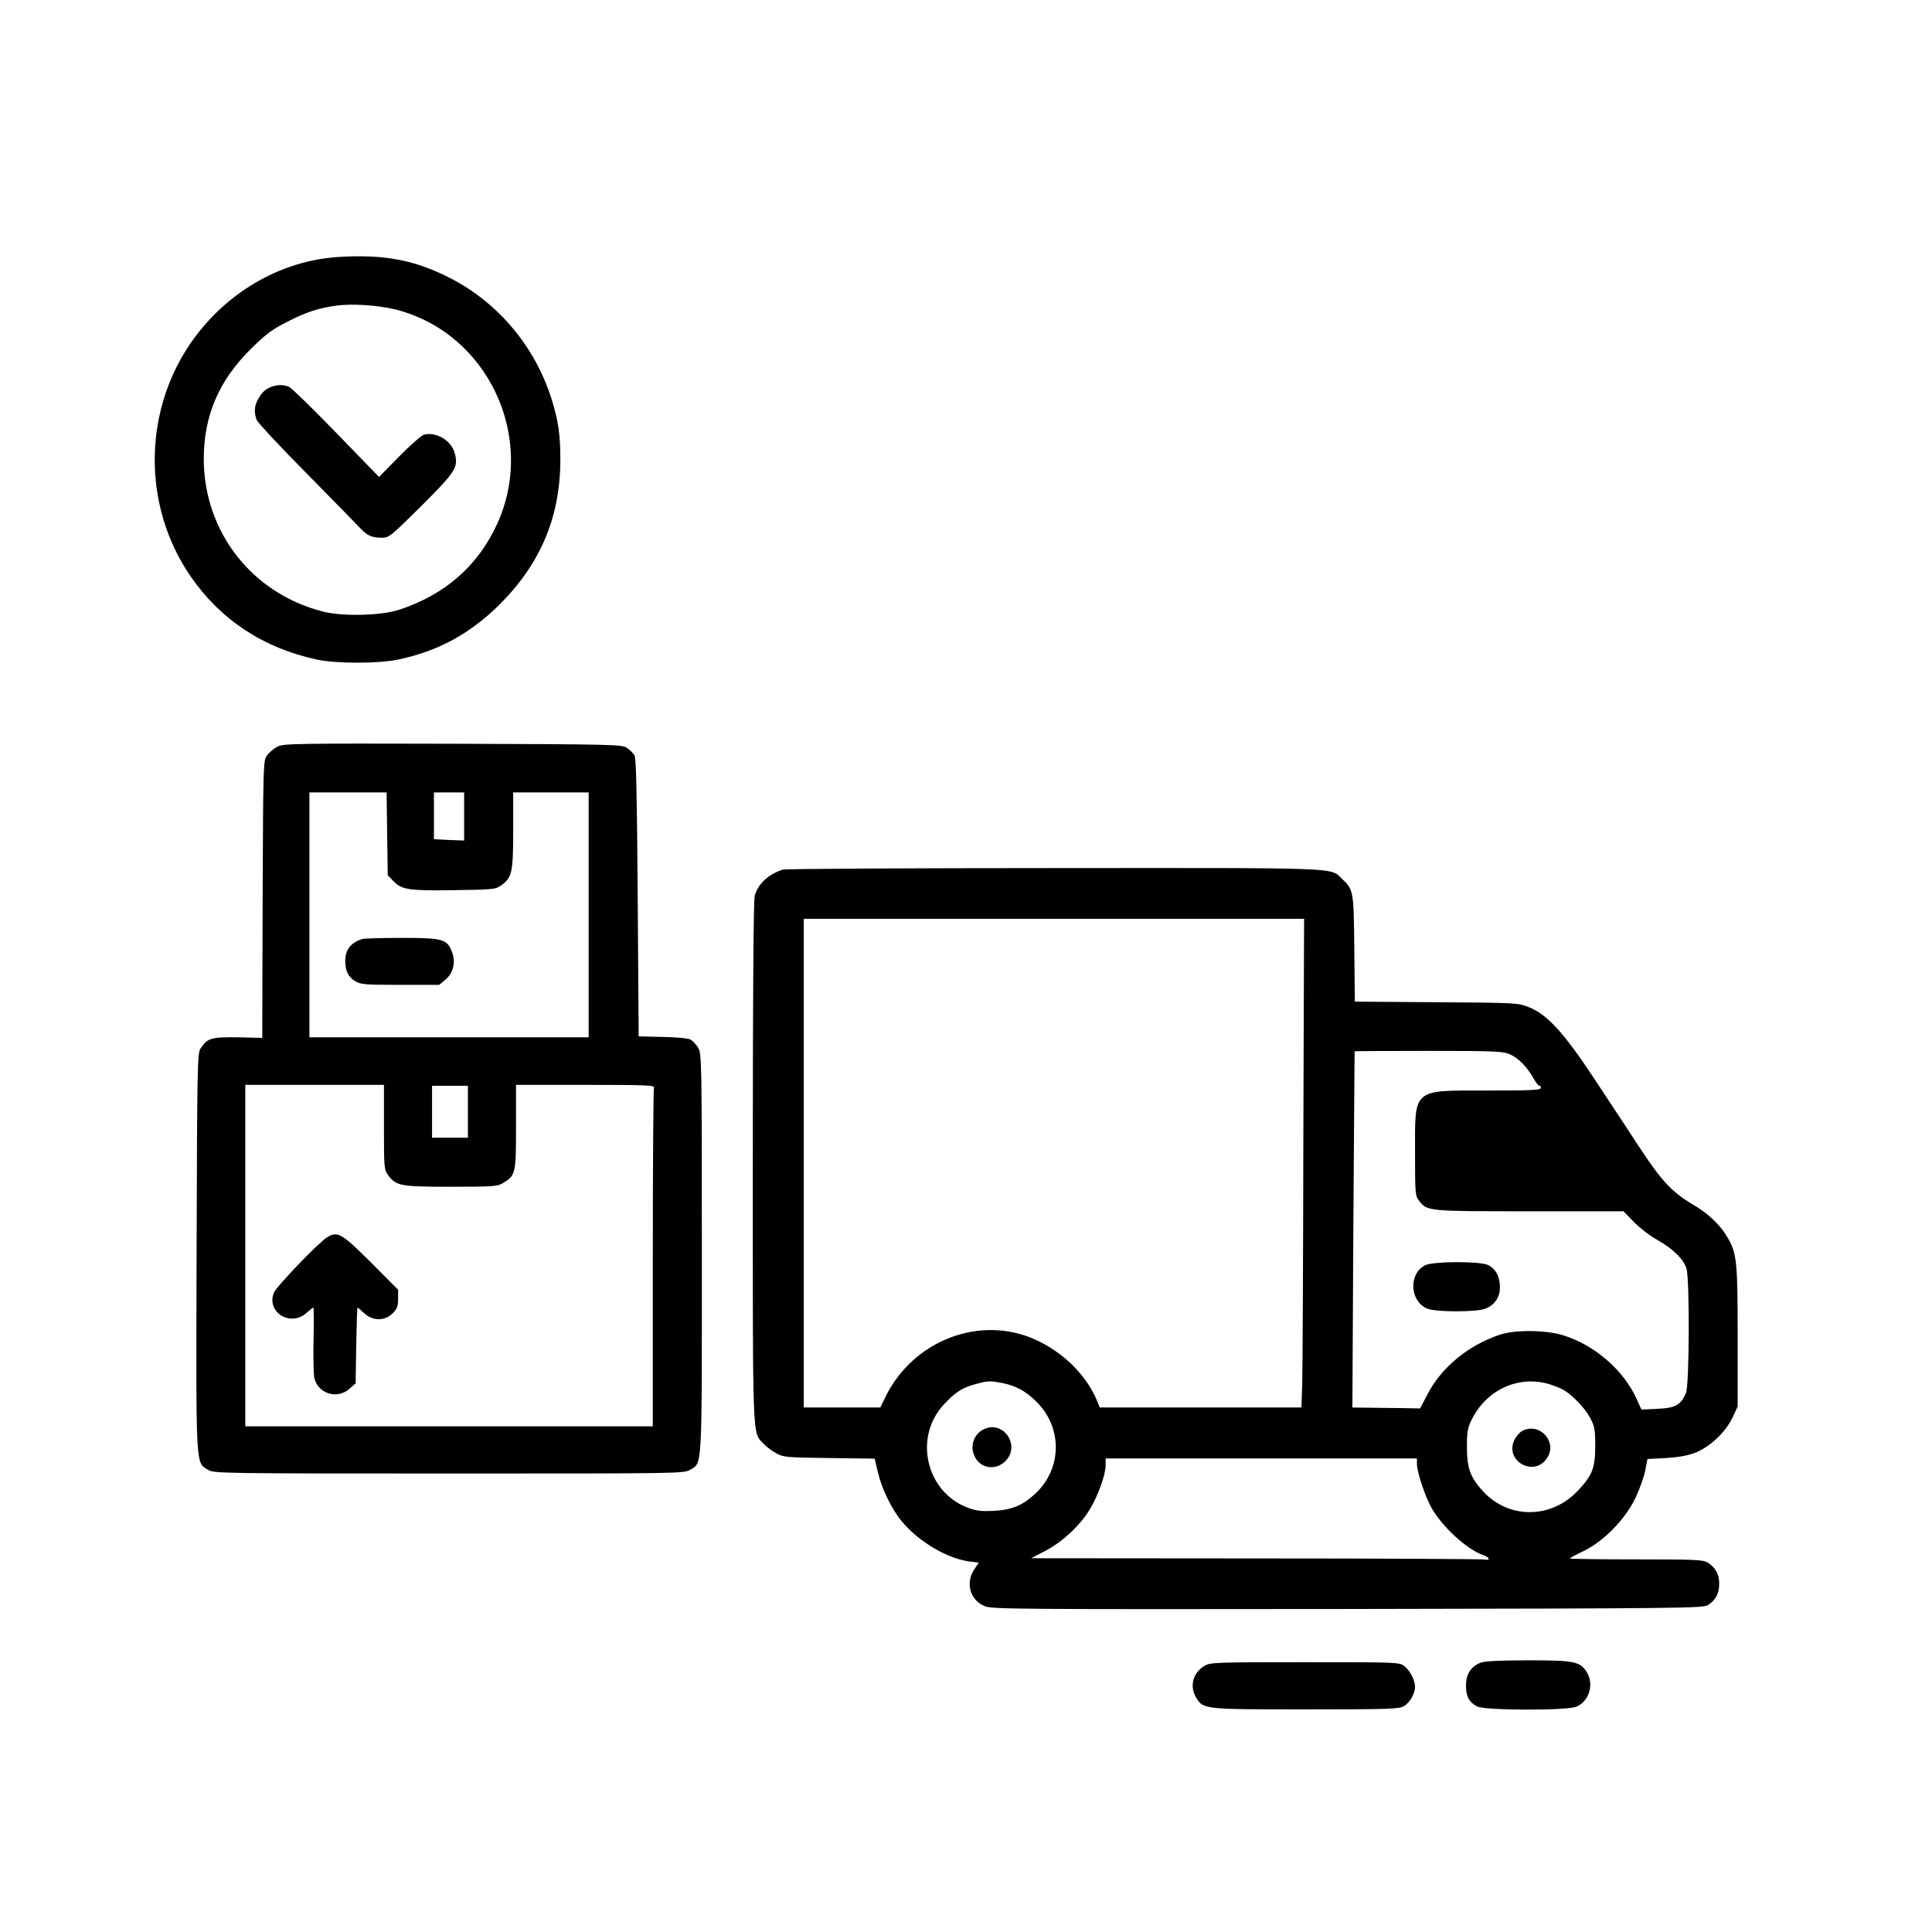 <?xml version="1.0" standalone="no"?>
<!DOCTYPE svg PUBLIC "-//W3C//DTD SVG 20010904//EN"
 "http://www.w3.org/TR/2001/REC-SVG-20010904/DTD/svg10.dtd">
<svg version="1.0" xmlns="http://www.w3.org/2000/svg"
 width="1024pt" height="1024pt" viewBox="0 0 1024 1024"
 preserveAspectRatio="xMidYMid meet">

<g transform="translate(0,1024) scale(0.1,-0.1)"
fill="#000000" stroke="none">
<path d="M1795 8878 c-295 -18 -576 -175 -762 -425 -276 -372 -284 -889 -22
-1269 159 -230 386 -379 669 -440 104 -22 329 -22 434 1 211 45 379 137 537
294 216 217 319 464 319 766 0 130 -11 206 -46 318 -87 278 -281 510 -534 641
-190 98 -353 129 -595 114z m304 -279 c486 -124 746 -676 536 -1136 -102 -223
-278 -376 -520 -455 -95 -31 -297 -36 -401 -10 -377 95 -633 421 -634 809 0
228 79 415 249 583 79 78 113 104 189 142 102 53 169 75 264 88 85 12 226 2
317 -21z"/>
<path d="M1445 8192 c-35 -12 -52 -26 -74 -62 -23 -38 -26 -74 -11 -115 6 -15
126 -144 269 -288 142 -144 269 -274 282 -288 34 -37 61 -49 110 -49 42 0 46
4 211 167 184 184 199 206 178 282 -18 66 -97 114 -163 97 -12 -3 -71 -54
-130 -114 l-108 -110 -226 233 c-125 129 -237 238 -250 244 -26 12 -57 13 -88
3z"/>
<path d="M1471 6283 c-19 -10 -44 -31 -55 -46 -21 -28 -21 -38 -24 -763 l-2
-735 -129 3 c-140 2 -162 -4 -198 -59 -17 -25 -18 -94 -21 -1078 -3 -1166 -6
-1115 62 -1156 30 -18 68 -19 1276 -19 1231 0 1245 0 1278 20 65 40 62 -18 62
1147 0 1030 -1 1059 -20 1090 -10 17 -29 37 -40 43 -12 7 -77 13 -148 14
l-127 3 -5 734 c-4 548 -8 739 -17 755 -7 12 -25 30 -40 40 -27 18 -64 19
-923 22 -838 2 -897 1 -929 -15z m581 -462 l3 -220 30 -31 c44 -46 83 -52 324
-48 205 3 218 4 247 25 58 42 64 69 64 292 l0 201 200 0 200 0 0 -649 0 -649
-740 0 -740 0 0 649 0 649 204 0 205 0 3 -219z m408 92 l0 -128 -80 3 -80 4 0
124 0 124 80 0 80 0 0 -127z m-425 -1647 c0 -211 1 -226 21 -253 43 -59 65
-63 334 -63 225 0 248 2 277 20 66 40 68 50 68 297 l0 223 369 0 c332 0 368
-2 362 -16 -3 -9 -6 -416 -6 -905 l0 -889 -1080 0 -1080 0 0 905 0 905 368 0
367 0 0 -224z m445 82 l0 -138 -95 0 -95 0 0 138 0 137 95 0 95 0 0 -137z"/>
<path d="M1920 5263 c-62 -20 -90 -57 -90 -117 0 -52 16 -84 52 -106 30 -18
51 -20 240 -20 l206 0 31 26 c44 36 58 94 36 150 -26 67 -48 73 -271 73 -104
0 -196 -3 -204 -6z"/>
<path d="M1735 3683 c-44 -26 -272 -263 -284 -296 -39 -102 88 -181 172 -107
19 17 36 30 38 30 2 0 3 -75 1 -167 -2 -93 0 -183 3 -202 16 -86 121 -121 187
-62 l33 29 3 201 c2 111 5 201 7 201 1 0 17 -13 35 -30 45 -42 109 -43 151 -1
24 24 29 38 29 77 l0 48 -142 143 c-156 155 -178 169 -233 136z"/>
<path d="M4150 5631 c-77 -24 -132 -75 -150 -139 -6 -25 -10 -497 -10 -1413 0
-1507 -3 -1428 58 -1492 15 -16 45 -39 67 -50 37 -21 56 -22 281 -25 l240 -3
17 -72 c21 -89 73 -196 127 -261 89 -107 239 -196 357 -212 l51 -6 -24 -36
c-49 -72 -22 -166 58 -196 39 -15 201 -16 1923 -14 1777 3 1882 4 1908 21 40
26 59 61 59 111 1 50 -18 86 -59 113 -25 16 -60 18 -380 18 -194 0 -353 2
-352 5 0 3 32 20 72 39 106 51 221 168 275 281 22 47 46 113 52 146 l12 61 97
5 c65 4 115 13 153 27 79 30 163 109 200 186 l28 60 0 370 c0 402 -4 443 -56
530 -36 62 -102 125 -180 170 -109 64 -166 124 -278 294 -56 86 -165 251 -241
366 -164 249 -253 347 -350 386 -60 24 -63 24 -492 27 l-432 3 -3 282 c-3 307
-4 311 -65 369 -64 61 19 58 -1527 57 -776 0 -1422 -4 -1436 -8z m2758 -1428
c-1 -643 -4 -1225 -6 -1295 l-4 -128 -534 0 -535 0 -15 37 c-57 136 -179 256
-327 323 -293 132 -647 -4 -794 -304 l-27 -56 -203 0 -203 0 0 1295 0 1295
1326 0 1326 0 -4 -1167z m1097 448 c44 -20 91 -68 125 -130 13 -22 26 -38 30
-36 4 2 7 -2 7 -10 0 -13 -42 -15 -281 -15 -404 0 -386 15 -386 -331 0 -217 1
-227 22 -254 43 -55 45 -55 585 -55 l498 0 56 -58 c31 -31 85 -73 120 -92 85
-47 144 -105 158 -155 17 -62 15 -617 -3 -658 -27 -64 -57 -80 -151 -84 l-85
-4 -24 53 c-69 155 -222 288 -391 341 -93 28 -254 30 -335 3 -168 -56 -311
-174 -384 -316 l-39 -75 -101 2 c-55 0 -136 2 -180 2 l-78 1 5 943 c4 518 6
943 7 945 0 1 177 2 393 2 358 0 396 -2 432 -19z m-2694 -1741 c71 -14 124
-42 180 -97 141 -137 140 -355 -3 -489 -67 -63 -125 -87 -223 -92 -64 -3 -91
0 -136 17 -220 83 -288 371 -128 545 61 66 98 91 170 110 67 18 74 18 140 6z
m2899 -6 c29 -9 65 -23 79 -32 49 -30 113 -97 139 -147 24 -45 27 -61 27 -150
0 -115 -15 -154 -91 -235 -141 -151 -366 -153 -503 -5 -68 74 -86 123 -86 235
0 81 4 103 25 145 78 159 248 237 410 189z m-700 -423 c0 -43 45 -178 79 -236
58 -100 186 -217 271 -247 17 -5 30 -14 30 -20 0 -6 -7 -7 -16 -4 -9 3 -554 6
-1212 6 l-1197 1 79 41 c90 48 183 135 234 221 42 70 82 181 82 230 l0 37 825
0 825 0 0 -29z"/>
<path d="M7554 3534 c-89 -44 -83 -191 11 -230 46 -19 263 -19 309 0 49 20 76
61 76 113 0 58 -24 101 -65 119 -49 20 -289 19 -331 -2z"/>
<path d="M5213 2664 c-46 -23 -69 -76 -54 -126 24 -80 117 -100 174 -38 76 84
-19 215 -120 164z"/>
<path d="M8070 2657 c-14 -7 -33 -28 -43 -48 -55 -114 107 -202 174 -95 54 85
-40 188 -131 143z"/>
<path d="M7844 1426 c-50 -22 -74 -61 -74 -120 0 -58 17 -89 60 -111 41 -21
474 -22 525 -1 67 28 95 118 56 182 -36 58 -64 64 -313 64 -164 -1 -231 -4
-254 -14z"/>
<path d="M6383 1410 c-61 -37 -79 -108 -43 -168 38 -62 38 -62 581 -62 445 0
494 2 520 17 31 18 59 67 59 102 0 35 -26 86 -55 109 -28 22 -30 22 -529 22
-479 0 -502 -1 -533 -20z"/>
</g>
</svg>
